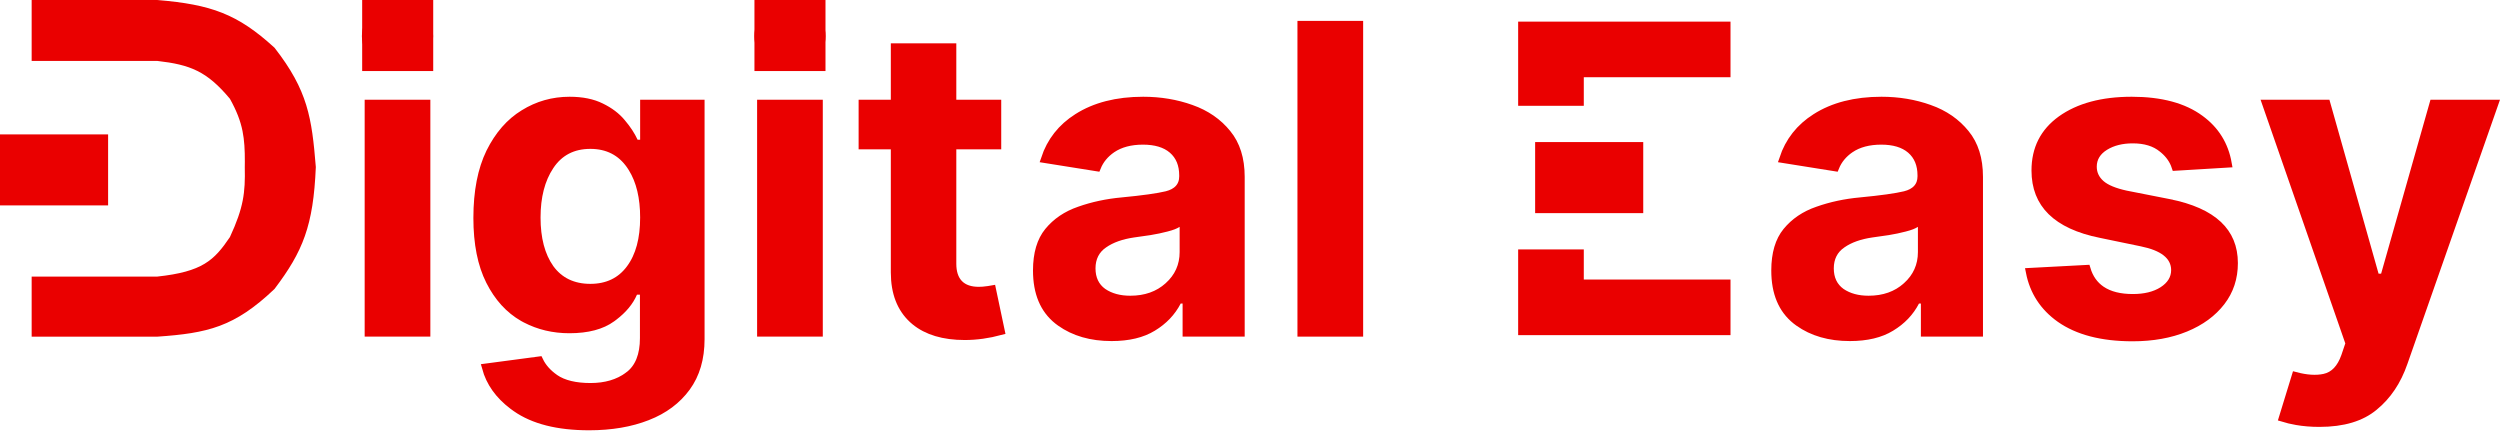 <svg width="300" height="52" viewBox="0 0 300 52" fill="none" xmlns="http://www.w3.org/2000/svg">
<path d="M279.151 12.465L284.948 32.978L285.051 33.342H286.112L286.215 32.978L292.036 12.465H299.294L288.416 43.509L288.415 43.511C287.644 45.741 286.464 47.49 284.884 48.78L284.88 48.783C283.354 50.057 281.194 50.727 278.335 50.727C277.36 50.727 276.448 50.653 275.598 50.505H275.599C274.969 50.394 274.428 50.265 273.971 50.123L275.497 45.154C276.777 45.49 277.924 45.572 278.922 45.358C280.12 45.105 280.934 44.181 281.425 42.799L281.428 42.792L281.91 41.369L281.966 41.206L281.909 41.044L271.97 12.465H279.151Z" fill="#EA0000" stroke="#EA0000"/>
<path d="M255.806 12.11C259.334 12.11 262.049 12.859 264.002 14.3L264.005 14.302C265.817 15.624 266.915 17.385 267.308 19.611L261.085 19.986C260.824 19.202 260.344 18.518 259.663 17.938L259.499 17.804C258.588 17.052 257.381 16.704 255.934 16.704C254.645 16.704 253.523 16.973 252.596 17.541C251.643 18.124 251.111 18.951 251.111 20.002C251.111 20.834 251.452 21.544 252.095 22.107C252.735 22.666 253.76 23.07 255.088 23.363L255.099 23.365L260.26 24.381V24.382C262.939 24.915 264.886 25.798 266.157 26.99C267.412 28.167 268.046 29.68 268.046 31.571C268.046 33.349 267.536 34.885 266.523 36.199C265.5 37.526 264.084 38.57 262.253 39.322C260.426 40.072 258.314 40.455 255.909 40.455C252.21 40.455 249.331 39.687 247.221 38.206C245.263 36.816 244.062 34.972 243.604 32.651L250.366 32.294C250.687 33.373 251.28 34.227 252.157 34.821C253.131 35.48 254.407 35.784 255.934 35.784C257.369 35.784 258.582 35.501 259.535 34.891C260.491 34.279 261.036 33.449 261.037 32.411C261.037 31.538 260.649 30.809 259.935 30.25C259.242 29.706 258.246 29.325 256.999 29.072L252.094 28.055H252.091C249.408 27.515 247.458 26.596 246.183 25.341C244.921 24.099 244.279 22.486 244.279 20.459C244.279 17.87 245.298 15.86 247.351 14.379C249.445 12.882 252.249 12.11 255.806 12.11Z" fill="#EA0000" stroke="#EA0000"/>
<path d="M225.776 12.11C227.825 12.11 229.743 12.432 231.533 13.073H231.534C233.319 13.706 234.749 14.697 235.839 16.044L235.841 16.046C236.904 17.344 237.457 19.055 237.457 21.222V39.895H231.006V35.928H229.974L229.833 36.198C229.183 37.45 228.216 38.469 226.916 39.255L226.914 39.256C225.658 40.026 224.026 40.428 221.987 40.428C219.529 40.428 217.494 39.833 215.854 38.666L215.532 38.424C213.901 37.117 213.054 35.16 213.054 32.461C213.054 30.416 213.527 28.879 214.415 27.793C215.351 26.651 216.585 25.812 218.133 25.28L218.137 25.279C219.722 24.718 221.427 24.352 223.254 24.186H223.256C225.732 23.949 227.527 23.7 228.615 23.437L228.62 23.435C229.215 23.284 229.716 23.03 230.07 22.637C230.432 22.235 230.6 21.733 230.6 21.171V21.044C230.6 19.759 230.184 18.702 229.308 17.945C228.439 17.195 227.227 16.857 225.751 16.857C224.273 16.857 223.014 17.178 222.012 17.859L222.008 17.861C221.17 18.441 220.563 19.172 220.206 20.051L214.013 19.063C214.708 16.967 216.001 15.323 217.906 14.118L217.907 14.117C219.996 12.789 222.61 12.11 225.776 12.11ZM229.873 26.807C229.639 26.963 229.221 27.133 228.576 27.298H228.573C227.95 27.462 227.283 27.603 226.572 27.719L224.61 28C223.172 28.21 221.974 28.627 221.045 29.276C220.049 29.953 219.555 30.954 219.555 32.206C219.555 33.428 220.004 34.413 220.934 35.08L220.943 35.086C221.842 35.698 222.947 35.987 224.226 35.987C226.056 35.987 227.597 35.455 228.805 34.36C230.029 33.266 230.65 31.884 230.65 30.248V26.289L229.873 26.807Z" fill="#EA0000" stroke="#EA0000"/>
<rect x="-0.5" y="-0.5" width="7.525" height="11.973" transform="matrix(1.19249e-08 -1 -1 -1.19249e-08 11.973 23.649)" fill="#EA0000" stroke="#EA0000"/>
<rect x="-0.5" y="-0.5" width="7.525" height="11.973" transform="matrix(1.19249e-08 -1 -1 -1.19249e-08 196.189 24.576)" fill="#EA0000" stroke="#EA0000"/>
<rect x="43.961" y="0.5" width="7.525" height="7.525" fill="#EA0000" stroke="#EA0000"/>
<rect x="91.034" y="0.5" width="7.525" height="7.525" fill="#EA0000" stroke="#EA0000"/>
<path d="M163.077 3.007V39.895H156.194V3.007H163.077Z" fill="#EA0000" stroke="#EA0000"/>
<path d="M137.182 12.11C139.231 12.11 141.149 12.432 142.939 13.073H142.94C144.725 13.706 146.155 14.697 147.245 16.044L147.247 16.046C148.31 17.344 148.863 19.055 148.863 21.222V39.895H142.412V35.928H141.379L141.239 36.198C140.589 37.45 139.621 38.469 138.322 39.255L138.32 39.256C137.064 40.026 135.432 40.428 133.393 40.428C130.935 40.428 128.9 39.833 127.26 38.666L126.938 38.424C125.307 37.117 124.46 35.16 124.459 32.461C124.459 30.416 124.933 28.879 125.821 27.793C126.757 26.651 127.991 25.812 129.539 25.28L129.542 25.279C131.127 24.718 132.833 24.352 134.66 24.186H134.662C137.138 23.949 138.932 23.7 140.021 23.437L140.026 23.435C140.62 23.284 141.122 23.03 141.476 22.637C141.838 22.235 142.005 21.733 142.005 21.171V21.044C142.005 19.759 141.59 18.702 140.713 17.945C139.845 17.195 138.633 16.857 137.157 16.857C135.679 16.857 134.42 17.178 133.417 17.859L133.414 17.861C132.576 18.441 131.969 19.172 131.612 20.051L125.418 19.063C126.114 16.967 127.407 15.323 129.312 14.118L129.313 14.117C131.402 12.789 134.016 12.11 137.182 12.11ZM141.279 26.807C141.045 26.963 140.627 27.133 139.982 27.298H139.979C139.355 27.462 138.688 27.603 137.978 27.719L136.016 28C134.578 28.21 133.38 28.627 132.451 29.276C131.455 29.953 130.961 30.954 130.96 32.206C130.96 33.428 131.41 34.413 132.339 35.08L132.349 35.086C133.247 35.698 134.352 35.987 135.631 35.987C137.462 35.987 139.002 35.455 140.21 34.36C141.435 33.266 142.056 31.884 142.056 30.248V26.289L141.279 26.807Z" fill="#EA0000" stroke="#EA0000"/>
<path d="M114.257 5.703V12.466H119.647V17.416H114.257V31.648C114.257 32.645 114.499 33.486 115.072 34.076C115.648 34.667 116.473 34.919 117.452 34.919C117.784 34.919 118.137 34.892 118.511 34.838L118.512 34.839C118.692 34.815 118.863 34.786 119.023 34.757L120.069 39.708C118.59 40.104 117.159 40.302 115.773 40.302C113.213 40.302 111.25 39.696 109.828 38.537L109.551 38.297C108.134 36.989 107.399 35.143 107.399 32.691V17.416H103.534V12.466H107.399V5.703H114.257Z" fill="#EA0000" stroke="#EA0000"/>
<path d="M98.235 12.467V39.895H91.353V12.467H98.235ZM94.793 0.871C95.84 0.871 96.717 1.215 97.453 1.905L97.46 1.912C98.207 2.584 98.566 3.383 98.566 4.338C98.566 5.293 98.206 6.102 97.456 6.792L97.453 6.796C96.717 7.486 95.84 7.83 94.793 7.83C93.812 7.83 92.972 7.527 92.249 6.918L92.107 6.793C91.375 6.105 91.022 5.295 91.022 4.338C91.022 3.38 91.376 2.58 92.106 1.909H92.107C92.861 1.216 93.747 0.871 94.793 0.871Z" fill="#EA0000" stroke="#EA0000"/>
<path d="M68.351 12.11C69.872 12.11 71.121 12.372 72.119 12.871L72.124 12.873C73.155 13.373 73.968 13.993 74.576 14.726L74.581 14.731C75.235 15.5 75.725 16.25 76.058 16.979L76.191 17.272H77.317V12.466H84.048V40.7C84.048 43.022 83.477 44.931 82.364 46.458C81.24 47.999 79.685 49.165 77.679 49.948H77.677C75.678 50.734 73.352 51.134 70.689 51.134C66.918 51.134 64.022 50.382 61.948 48.935L61.567 48.66C59.881 47.389 58.817 45.877 58.337 44.123L64.683 43.28C65.073 44.098 65.709 44.805 66.562 45.406L66.565 45.409C67.615 46.134 69.071 46.463 70.867 46.463C72.662 46.463 74.189 46.027 75.412 45.119L75.411 45.118C76.704 44.175 77.292 42.61 77.292 40.573V34.86H76.106L75.977 35.163C75.541 36.179 74.77 37.122 73.631 37.986L73.398 38.158L73.395 38.16C72.204 39.026 70.532 39.488 68.324 39.488C66.413 39.488 64.671 39.073 63.087 38.248L62.773 38.078C61.124 37.133 59.8 35.686 58.804 33.71C57.815 31.75 57.306 29.24 57.306 26.155C57.306 22.969 57.823 20.355 58.83 18.291C59.864 16.207 61.212 14.674 62.864 13.664L62.867 13.662C64.533 12.627 66.357 12.11 68.351 12.11ZM70.842 17.365C68.735 17.365 67.09 18.212 65.975 19.904C64.889 21.534 64.366 23.613 64.366 26.104C64.366 28.61 64.888 30.663 65.983 32.215L65.987 32.221C67.126 33.789 68.768 34.563 70.842 34.563C72.883 34.563 74.507 33.796 75.644 32.248L75.644 32.248C76.779 30.725 77.317 28.658 77.317 26.104C77.317 23.707 76.852 21.71 75.879 20.15L75.678 19.843C74.545 18.192 72.912 17.365 70.842 17.365Z" fill="#EA0000" stroke="#EA0000"/>
<path d="M51.142 12.467V39.895H44.26V12.467H51.142ZM47.701 0.871C48.747 0.871 49.625 1.215 50.36 1.905L50.368 1.912C51.114 2.584 51.473 3.383 51.473 4.338C51.473 5.293 51.113 6.102 50.363 6.792L50.36 6.796C49.625 7.486 48.747 7.83 47.701 7.83C46.72 7.83 45.879 7.527 45.157 6.918L45.014 6.793C44.282 6.105 43.929 5.295 43.929 4.338C43.929 3.38 44.283 2.58 45.013 1.909H45.014C45.768 1.216 46.654 0.871 47.701 0.871Z" fill="#EA0000" stroke="#EA0000"/>
<path d="M4.299 0.5V6.81H18.895L18.923 6.813C20.931 7.042 22.494 7.362 23.913 8.069C25.337 8.779 26.574 9.857 27.974 11.533L28.004 11.569L28.027 11.611C28.847 13.086 29.329 14.318 29.594 15.636C29.824 16.782 29.887 17.977 29.881 19.424L29.874 20.061C29.908 21.599 29.872 22.851 29.613 24.172C29.353 25.498 28.873 26.87 28.044 28.659L28.026 28.695L28.004 28.73C27.05 30.14 26.176 31.257 24.814 32.078C23.457 32.896 21.664 33.392 18.92 33.688L18.894 33.69H4.299V39.901H18.845C21.844 39.691 24.094 39.409 26.184 38.631C28.258 37.858 30.207 36.584 32.569 34.338C34.244 32.119 35.367 30.28 36.115 28.148C36.867 26.008 37.25 23.541 37.398 20.053C37.158 17.113 36.922 14.879 36.266 12.748C35.612 10.629 34.535 8.588 32.575 6.07C30.398 4.084 28.558 2.835 26.488 2.011C24.407 1.182 22.061 0.769 18.847 0.5H4.299Z" fill="#EA0000" stroke="#EA0000"/>
<path d="M207.161 3.095V8.767H189.555V12.196H182.679V3.095H207.161Z" fill="#EA0000" stroke="#EA0000"/>
<path d="M207.161 39.717V34.045H189.555V30.431H182.679V39.717H207.161Z" fill="#EA0000" stroke="#EA0000"/>
</svg>
